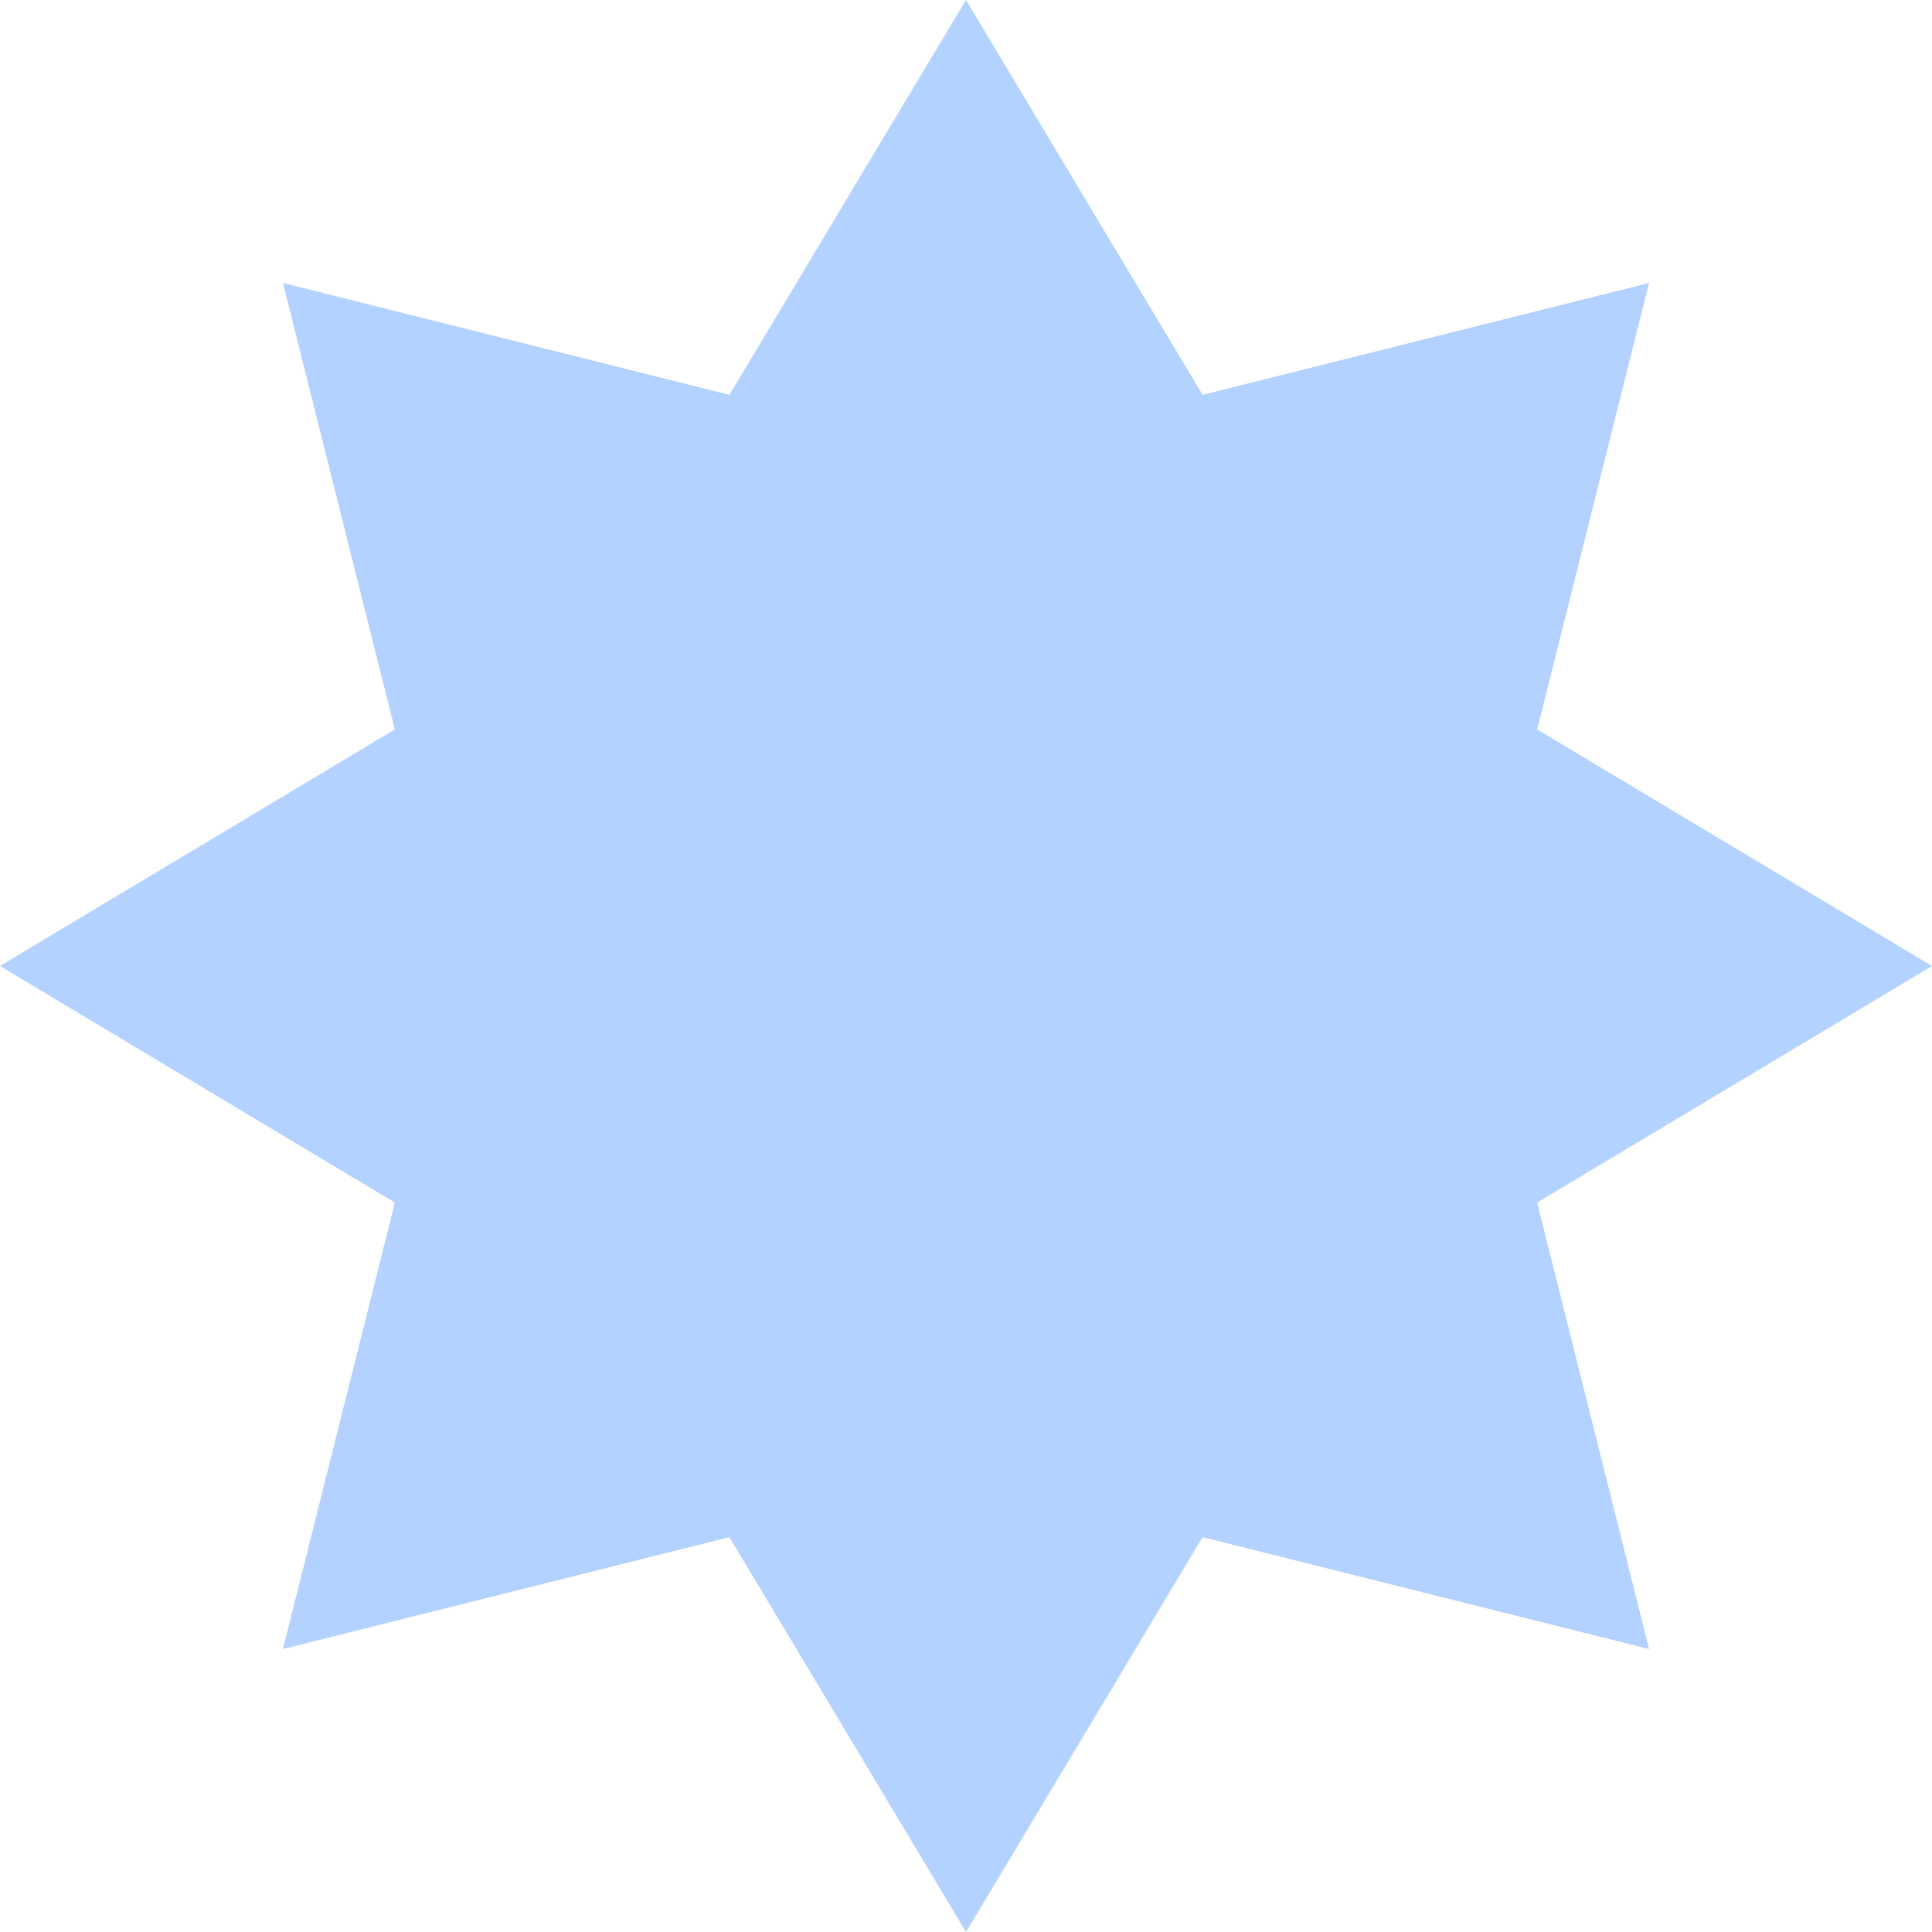 <?xml version="1.0" encoding="UTF-8"?> <svg xmlns="http://www.w3.org/2000/svg" width="55" height="55" viewBox="0 0 55 55" fill="none"><path d="M27.5 0L34.235 11.24L46.945 8.055L43.76 20.765L55 27.5L43.76 34.235L46.945 46.945L34.235 43.76L27.5 55L20.765 43.76L8.055 46.945L11.24 34.235L0 27.5L11.24 20.765L8.055 8.055L20.765 11.24L27.5 0Z" fill="#0067FF" fill-opacity="0.3"></path></svg> 